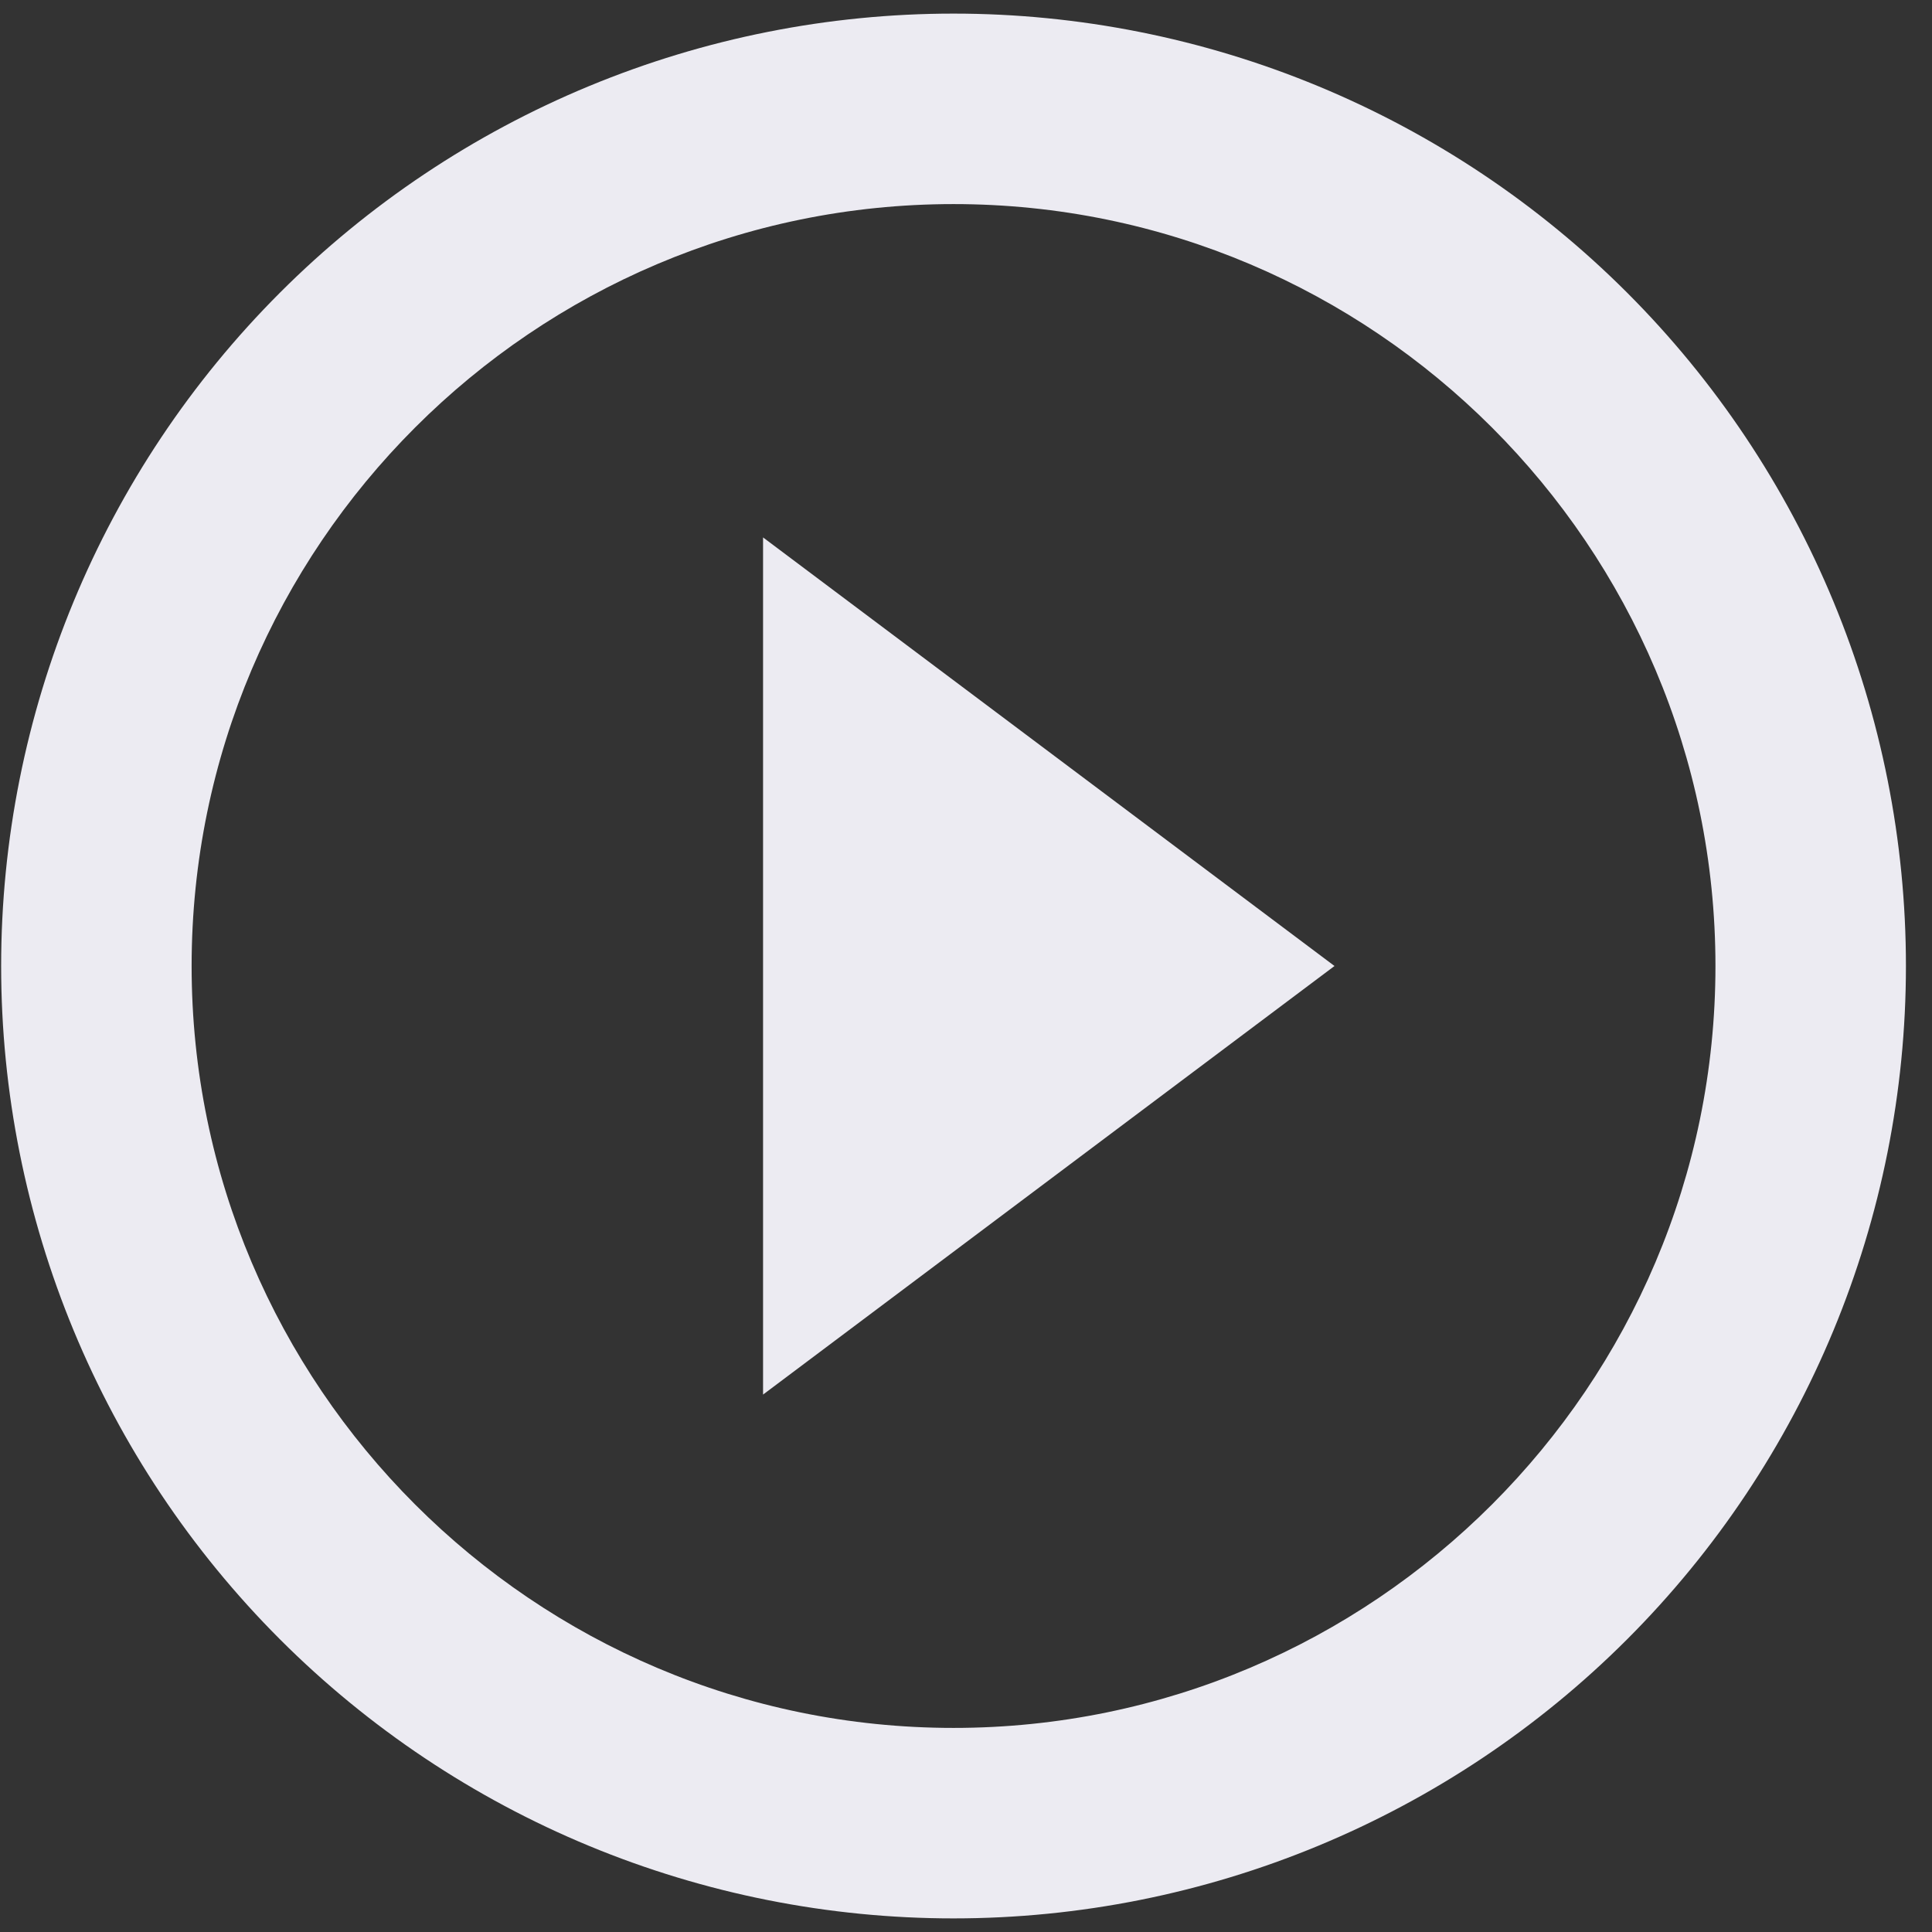 <svg width="71" height="71" viewBox="0 0 71 71" fill="none" xmlns="http://www.w3.org/2000/svg">
<rect x="0" y="0" width="71" height="71" fill="#333333" stroke="none"/>
<path d="M35.042 63.5C19.607 63.5 7.042 50.935 7.042 35.5C7.042 20.065 19.607 7.5 35.042 7.5C50.477 7.5 63.042 20.065 63.042 35.5C63.042 50.935 50.477 63.5 35.042 63.5ZM35.042 0.5C30.446 0.5 25.895 1.405 21.648 3.164C17.402 4.923 13.543 7.501 10.293 10.751C3.729 17.315 0.042 26.217 0.042 35.5C0.042 44.783 3.729 53.685 10.293 60.249C13.543 63.499 17.402 66.077 21.648 67.836C25.895 69.595 30.446 70.5 35.042 70.5C44.325 70.5 53.227 66.812 59.791 60.249C66.355 53.685 70.042 44.783 70.042 35.5C70.042 30.904 69.137 26.352 67.378 22.106C65.619 17.86 63.041 14.001 59.791 10.751C56.541 7.501 52.682 4.923 48.436 3.164C44.19 1.405 39.638 0.5 35.042 0.5ZM28.042 51.25L49.042 35.5L28.042 19.75V51.25Z" fill="#ECEBF2"/>
</svg>
